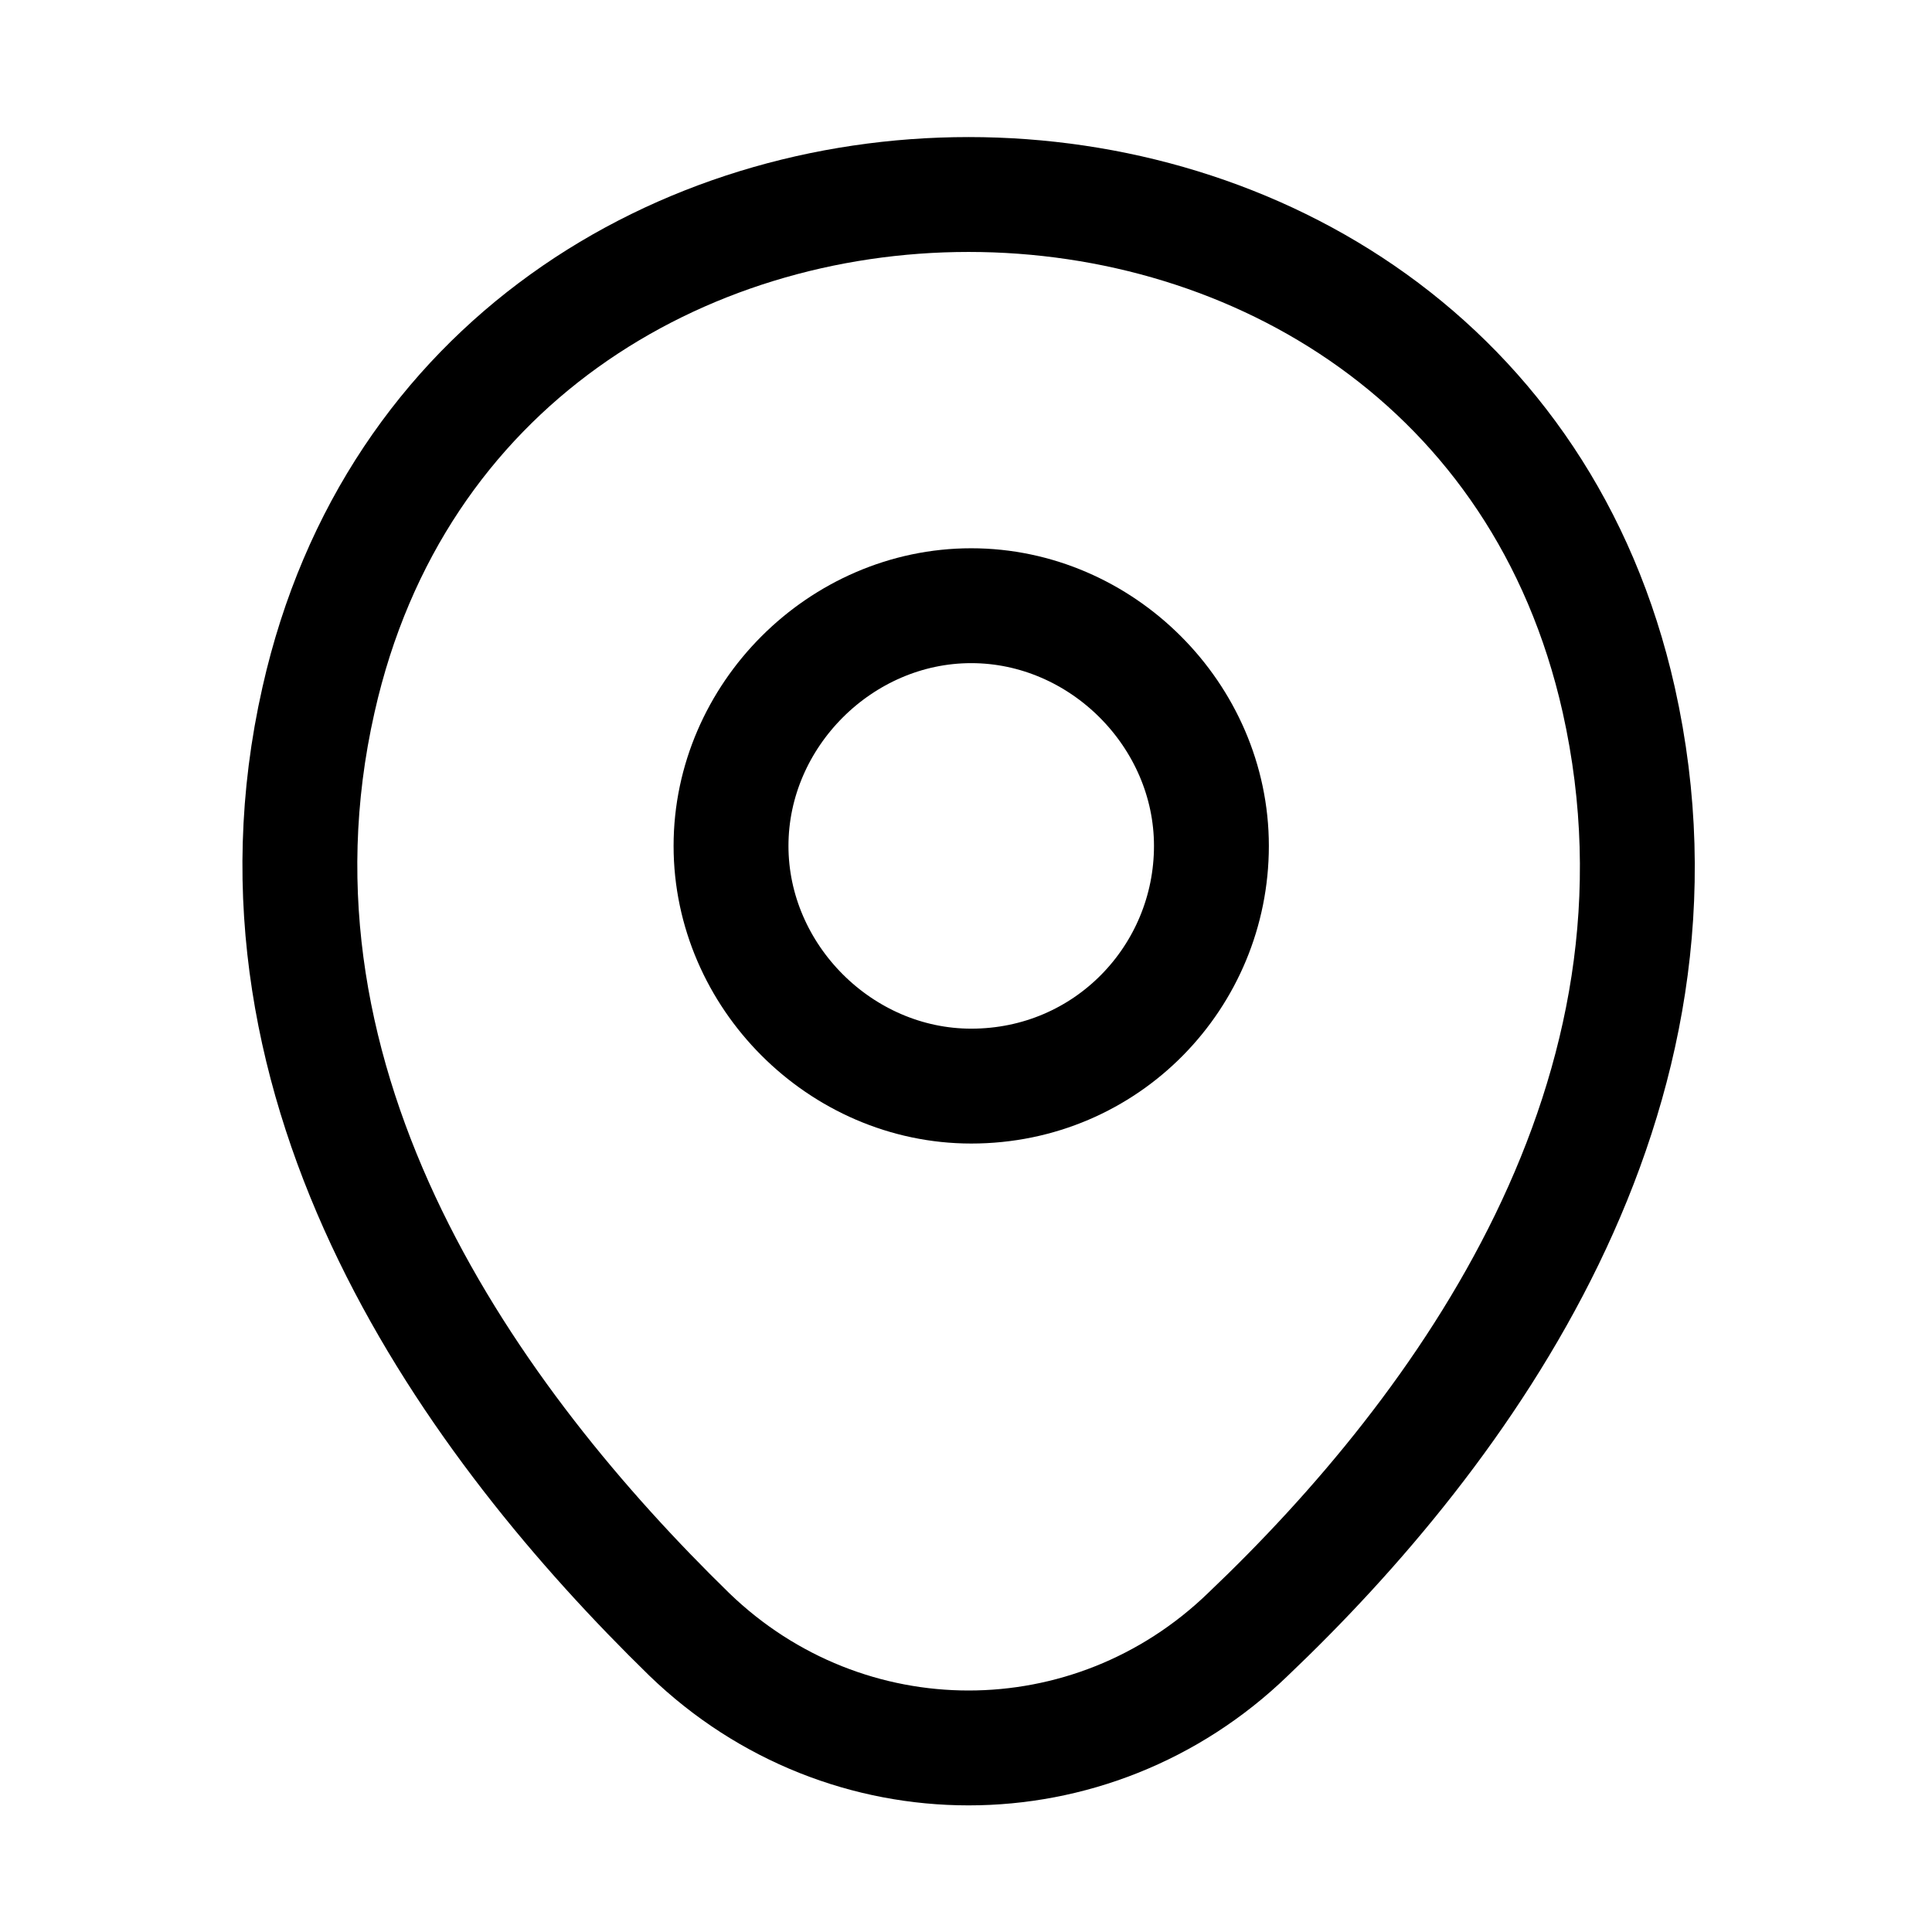 <?xml version="1.0" encoding="UTF-8"?>
<svg xmlns="http://www.w3.org/2000/svg" id="Layer_1" version="1.1" viewBox="0 0 37 37">
  <defs>
    <style>
      .st0 {
        fill: none;
        stroke: #000;
        stroke-width: 2.2px;
      }
    </style>
  </defs>
  <path class="st0" d="M18.6,20.8c2.6,0,4.6-2.1,4.6-4.6s-2.1-4.6-4.6-4.6-4.6,2.1-4.6,4.6,2.1,4.6,4.6,4.6h0Z"></path>
  <path class="st0" d="M6.1,13.4c2.9-12.9,22-12.9,24.9,0,1.7,7.6-3,14-7.1,17.9-3,2.9-7.7,2.9-10.7,0-4.1-4-8.8-10.4-7.1-17.9Z"></path>
</svg>
